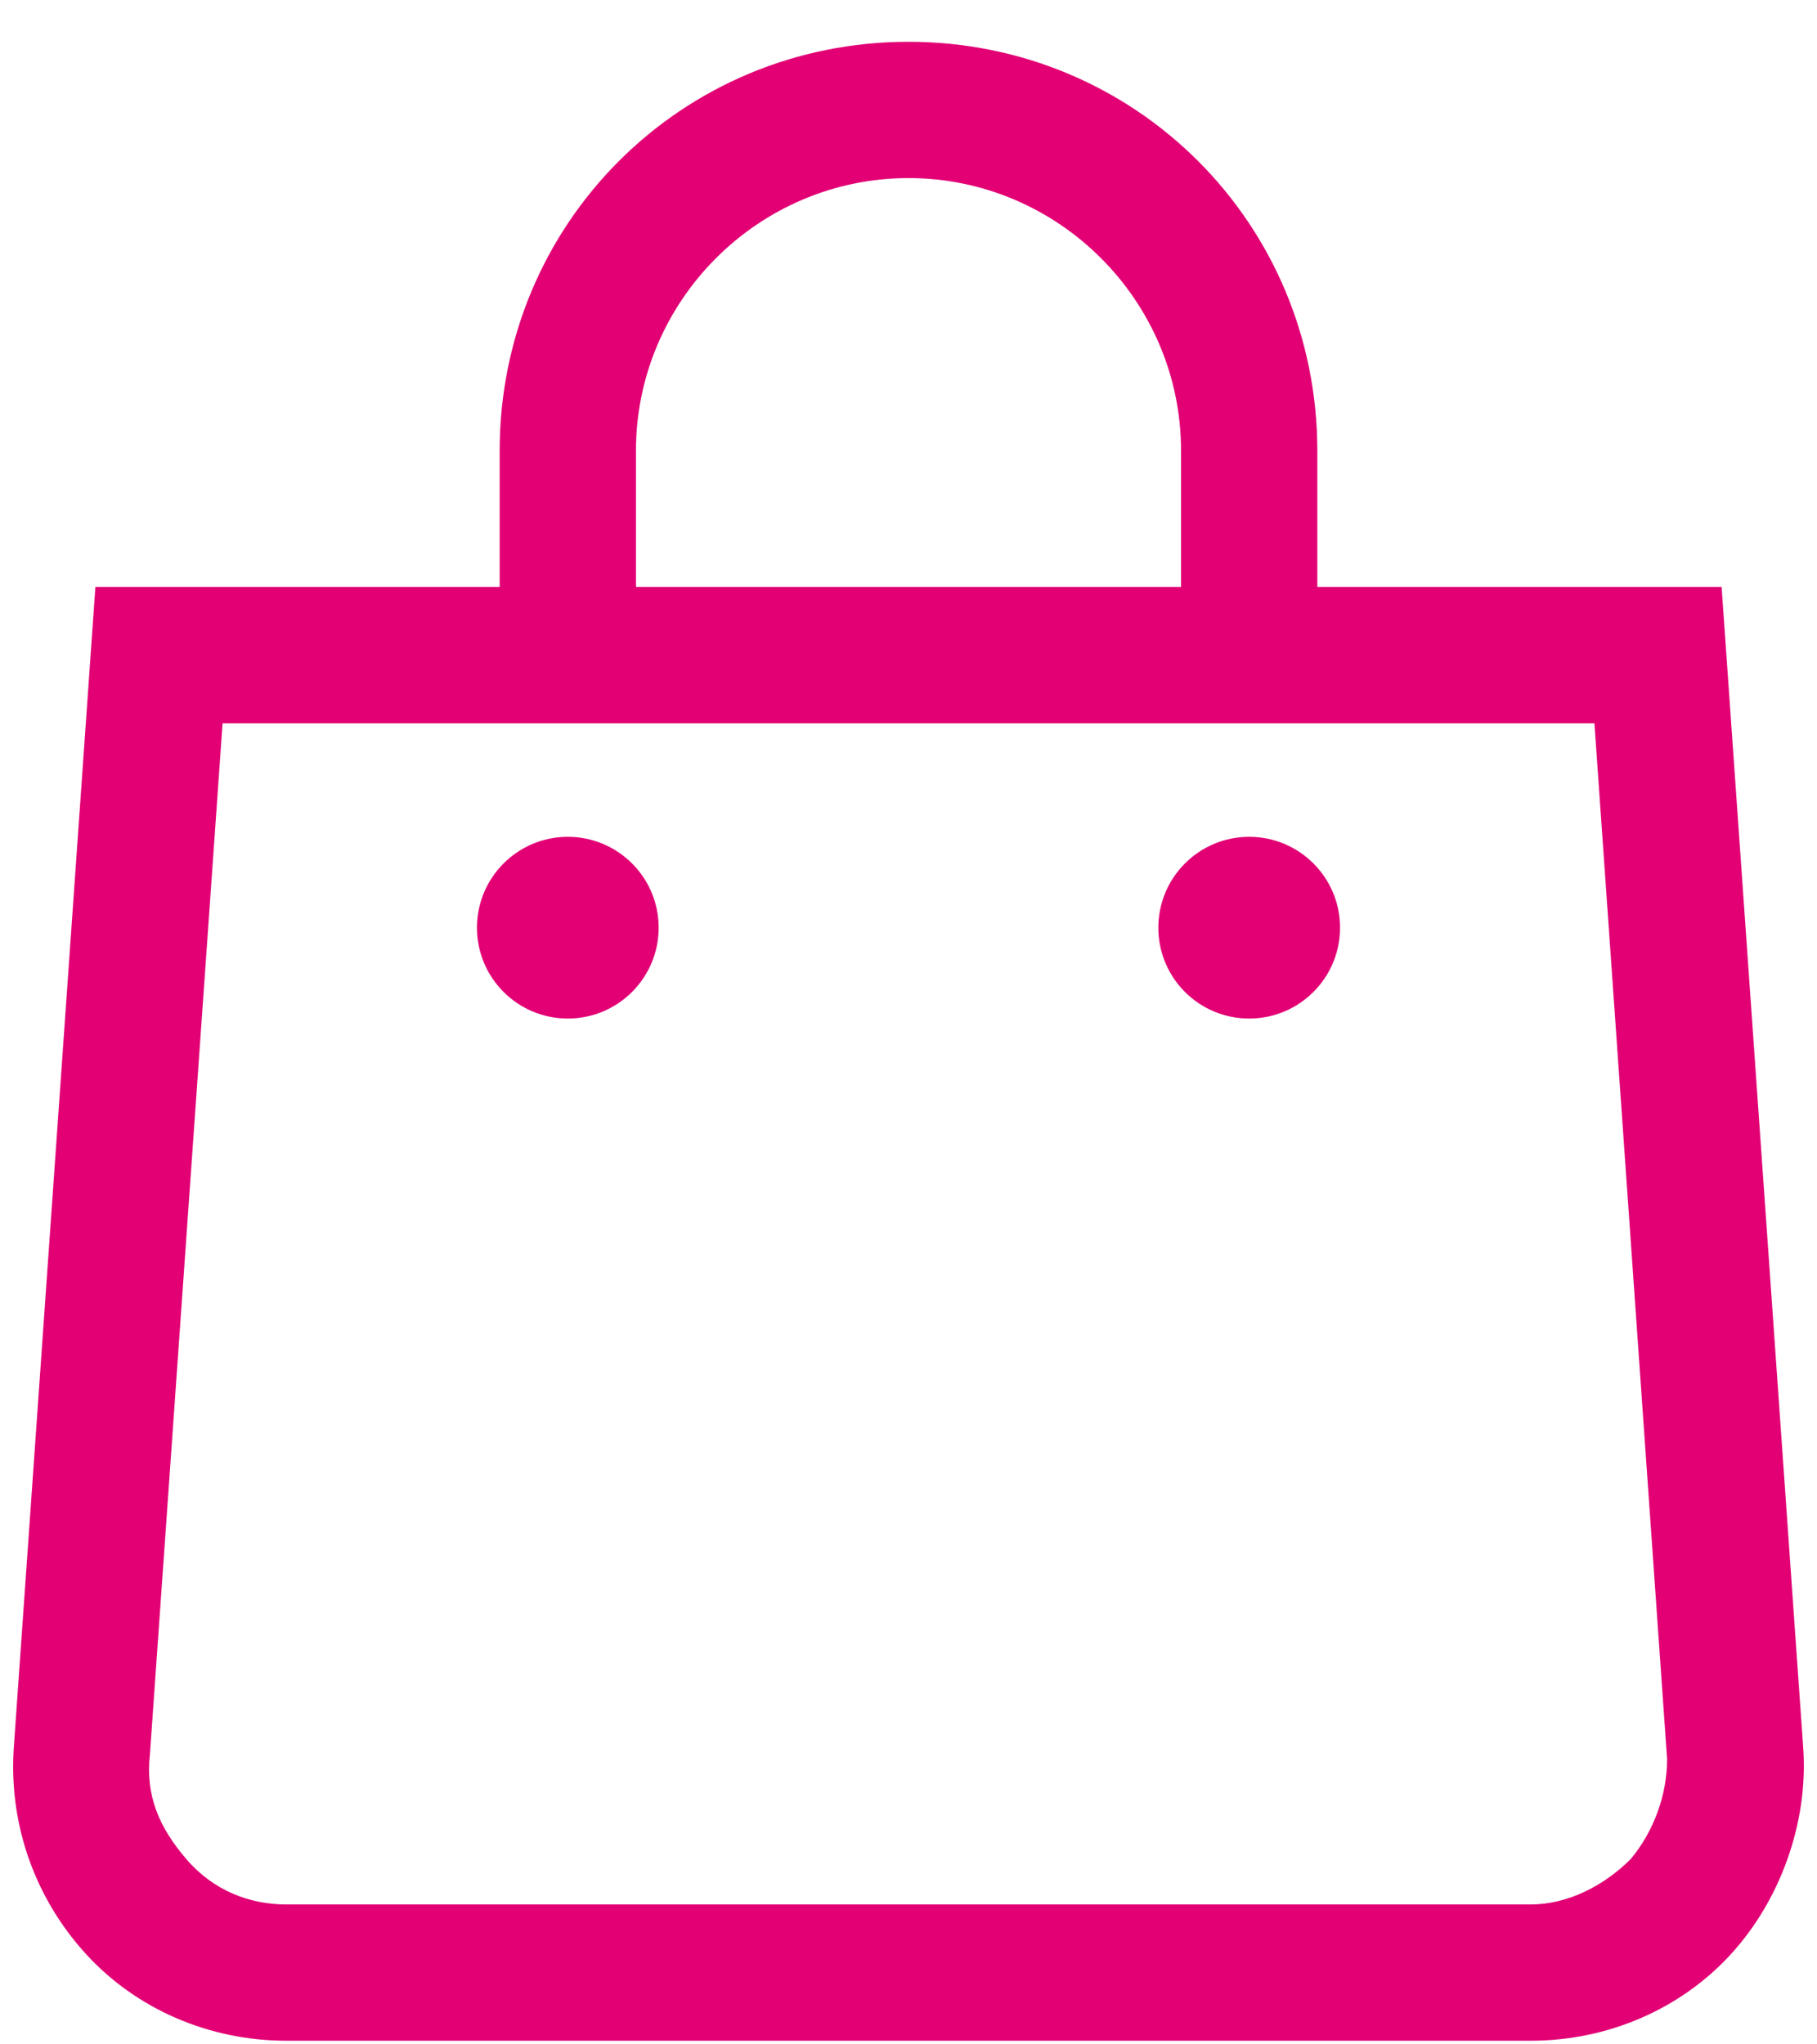 <svg width="40" height="45" viewBox="0 0 40 45" fill="none" xmlns="http://www.w3.org/2000/svg">
<path fill-rule="evenodd" clip-rule="evenodd" d="M20 0.92C25 0.92 29 4.92 29 9.92V12.92H37.9L39.7 38.52C39.8 40.12 39.2 41.82 38.1 43.02C37 44.22 35.4 44.92 33.7 44.92H6.3C4.6 44.92 3 44.22 1.9 43.02C0.8 41.82 0.2 40.22 0.3 38.52L2.1 12.92H11V9.92C11 4.92 15 0.92 20 0.92ZM35.1 15.92H4.9L3.3 38.62C3.2 39.52 3.5 40.22 4.1 40.92C4.7 41.62 5.5 41.92 6.3 41.92H33.7C34.5 41.92 35.3 41.52 35.9 40.92C36.4 40.32 36.7 39.52 36.7 38.72L35.1 15.92ZM12.5 18.42C13.604 18.42 14.5 19.316 14.5 20.42C14.5 21.525 13.604 22.42 12.5 22.42C11.395 22.42 10.5 21.525 10.5 20.42C10.5 19.316 11.395 18.42 12.5 18.42ZM27.5 18.42C28.605 18.42 29.5 19.316 29.5 20.42C29.5 21.525 28.605 22.42 27.5 22.42C26.395 22.42 25.5 21.525 25.5 20.42C25.5 19.316 26.395 18.42 27.5 18.42ZM20 3.92C16.7 3.92 14 6.62 14 9.92V12.92H26V9.92C26 6.62 23.3 3.92 20 3.92Z" fill="#E20074"/>
</svg>
